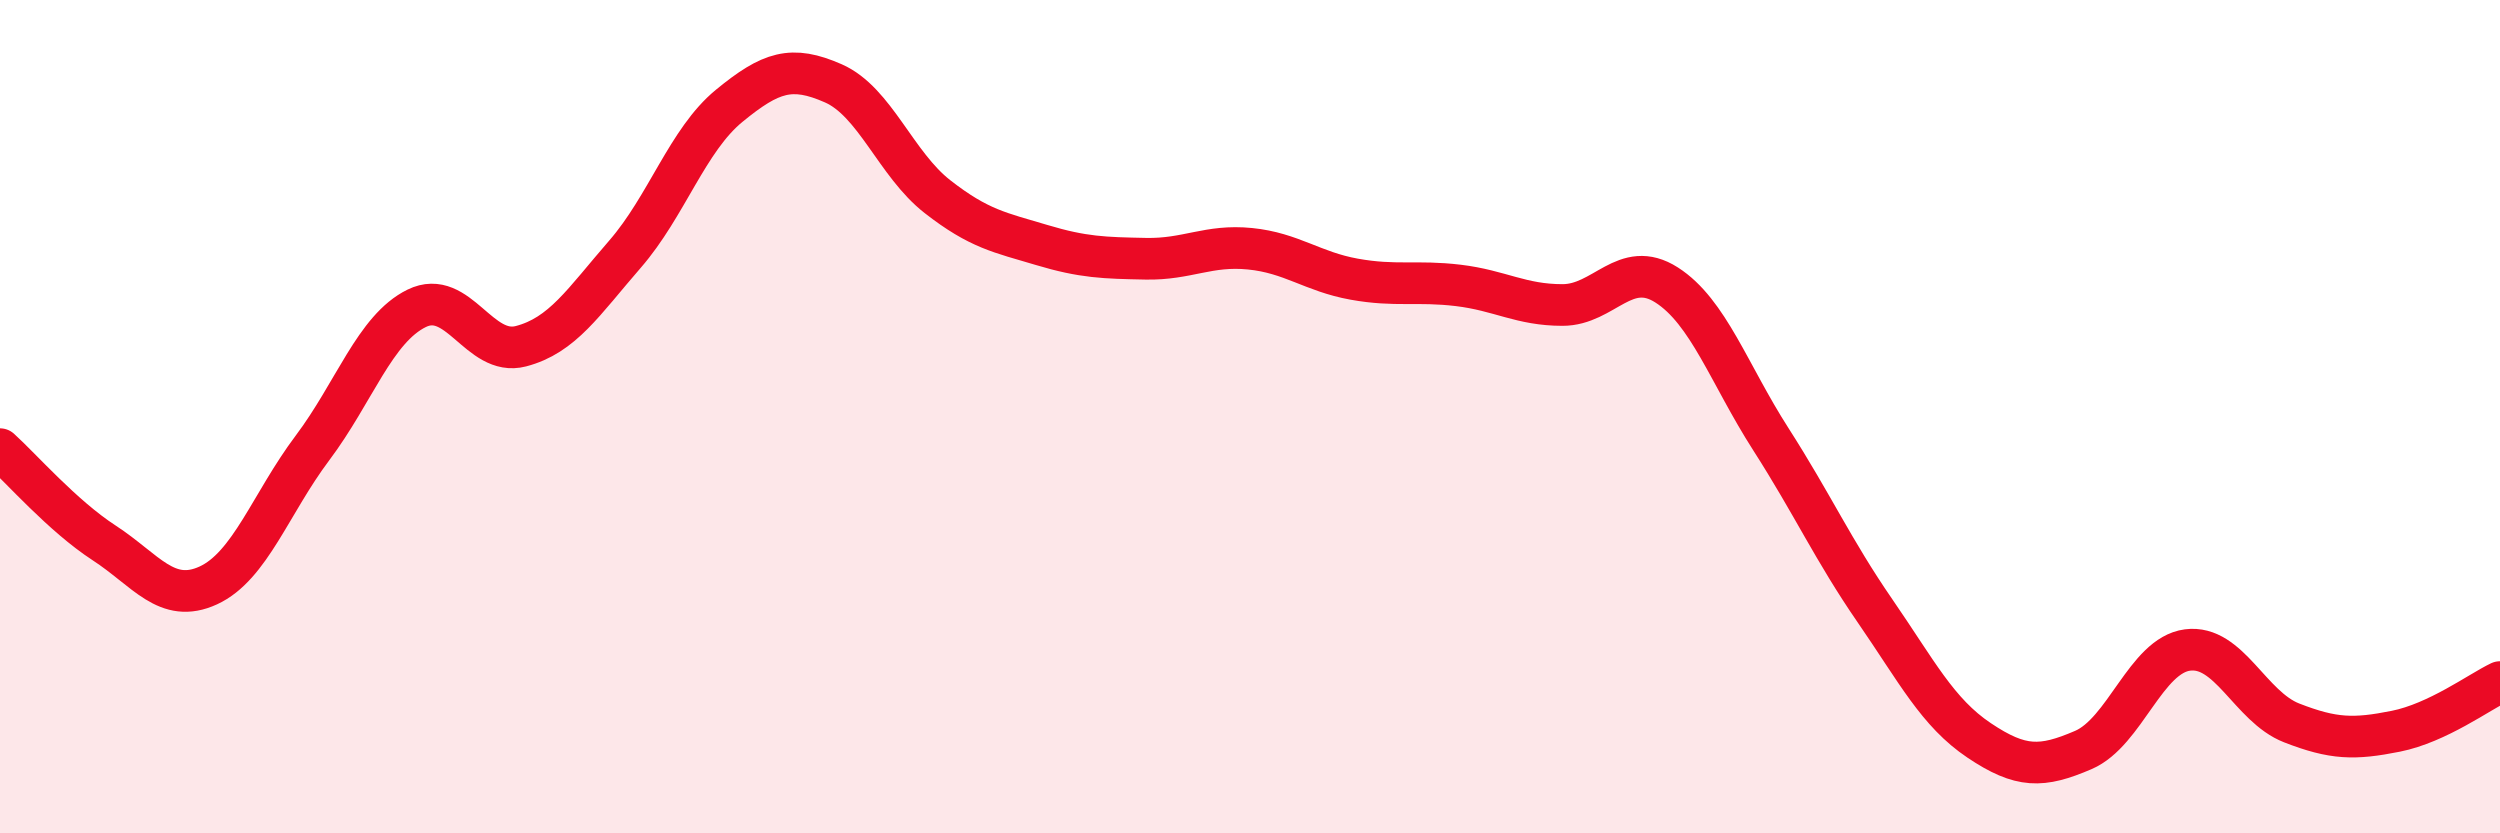 
    <svg width="60" height="20" viewBox="0 0 60 20" xmlns="http://www.w3.org/2000/svg">
      <path
        d="M 0,10.78 C 0.5,11.23 1.5,12.38 2.5,13.03 C 3.5,13.68 4,14.51 5,14.05 C 6,13.59 6.5,12.08 7.5,10.75 C 8.5,9.42 9,7.89 10,7.4 C 11,6.91 11.5,8.57 12.5,8.31 C 13.5,8.05 14,7.25 15,6.1 C 16,4.95 16.5,3.36 17.5,2.54 C 18.5,1.72 19,1.56 20,2 C 21,2.44 21.5,3.94 22.5,4.72 C 23.5,5.5 24,5.58 25,5.88 C 26,6.18 26.5,6.19 27.5,6.21 C 28.5,6.23 29,5.87 30,5.97 C 31,6.07 31.5,6.52 32.5,6.7 C 33.5,6.88 34,6.73 35,6.85 C 36,6.97 36.5,7.32 37.5,7.32 C 38.5,7.32 39,6.2 40,6.84 C 41,7.48 41.5,8.98 42.5,10.54 C 43.5,12.1 44,13.21 45,14.66 C 46,16.11 46.5,17.1 47.5,17.77 C 48.5,18.44 49,18.43 50,18 C 51,17.57 51.5,15.73 52.5,15.6 C 53.5,15.47 54,16.96 55,17.35 C 56,17.74 56.5,17.75 57.5,17.55 C 58.5,17.35 59.5,16.61 60,16.37L60 20L0 20Z"
        fill="#EB0A25"
        opacity="0.1"
        stroke-linecap="round"
        stroke-linejoin="round"
      />
      <path
        d="M 0,10.78 C 0.5,11.23 1.5,12.38 2.5,13.03 C 3.5,13.68 4,14.51 5,14.05 C 6,13.59 6.5,12.08 7.5,10.75 C 8.5,9.42 9,7.89 10,7.4 C 11,6.91 11.5,8.57 12.5,8.31 C 13.5,8.05 14,7.25 15,6.1 C 16,4.95 16.5,3.36 17.5,2.54 C 18.5,1.72 19,1.56 20,2 C 21,2.44 21.5,3.94 22.5,4.72 C 23.5,5.5 24,5.58 25,5.88 C 26,6.18 26.5,6.19 27.5,6.21 C 28.5,6.23 29,5.87 30,5.97 C 31,6.07 31.5,6.52 32.5,6.7 C 33.5,6.88 34,6.73 35,6.85 C 36,6.97 36.5,7.32 37.5,7.32 C 38.5,7.32 39,6.2 40,6.84 C 41,7.48 41.5,8.98 42.5,10.54 C 43.5,12.1 44,13.21 45,14.66 C 46,16.11 46.5,17.1 47.5,17.77 C 48.5,18.44 49,18.43 50,18 C 51,17.57 51.5,15.73 52.5,15.6 C 53.5,15.47 54,16.96 55,17.35 C 56,17.74 56.5,17.75 57.5,17.55 C 58.5,17.35 59.5,16.61 60,16.37"
        stroke="#EB0A25"
        stroke-width="1"
        fill="none"
        stroke-linecap="round"
        stroke-linejoin="round"
      />
    </svg>
  